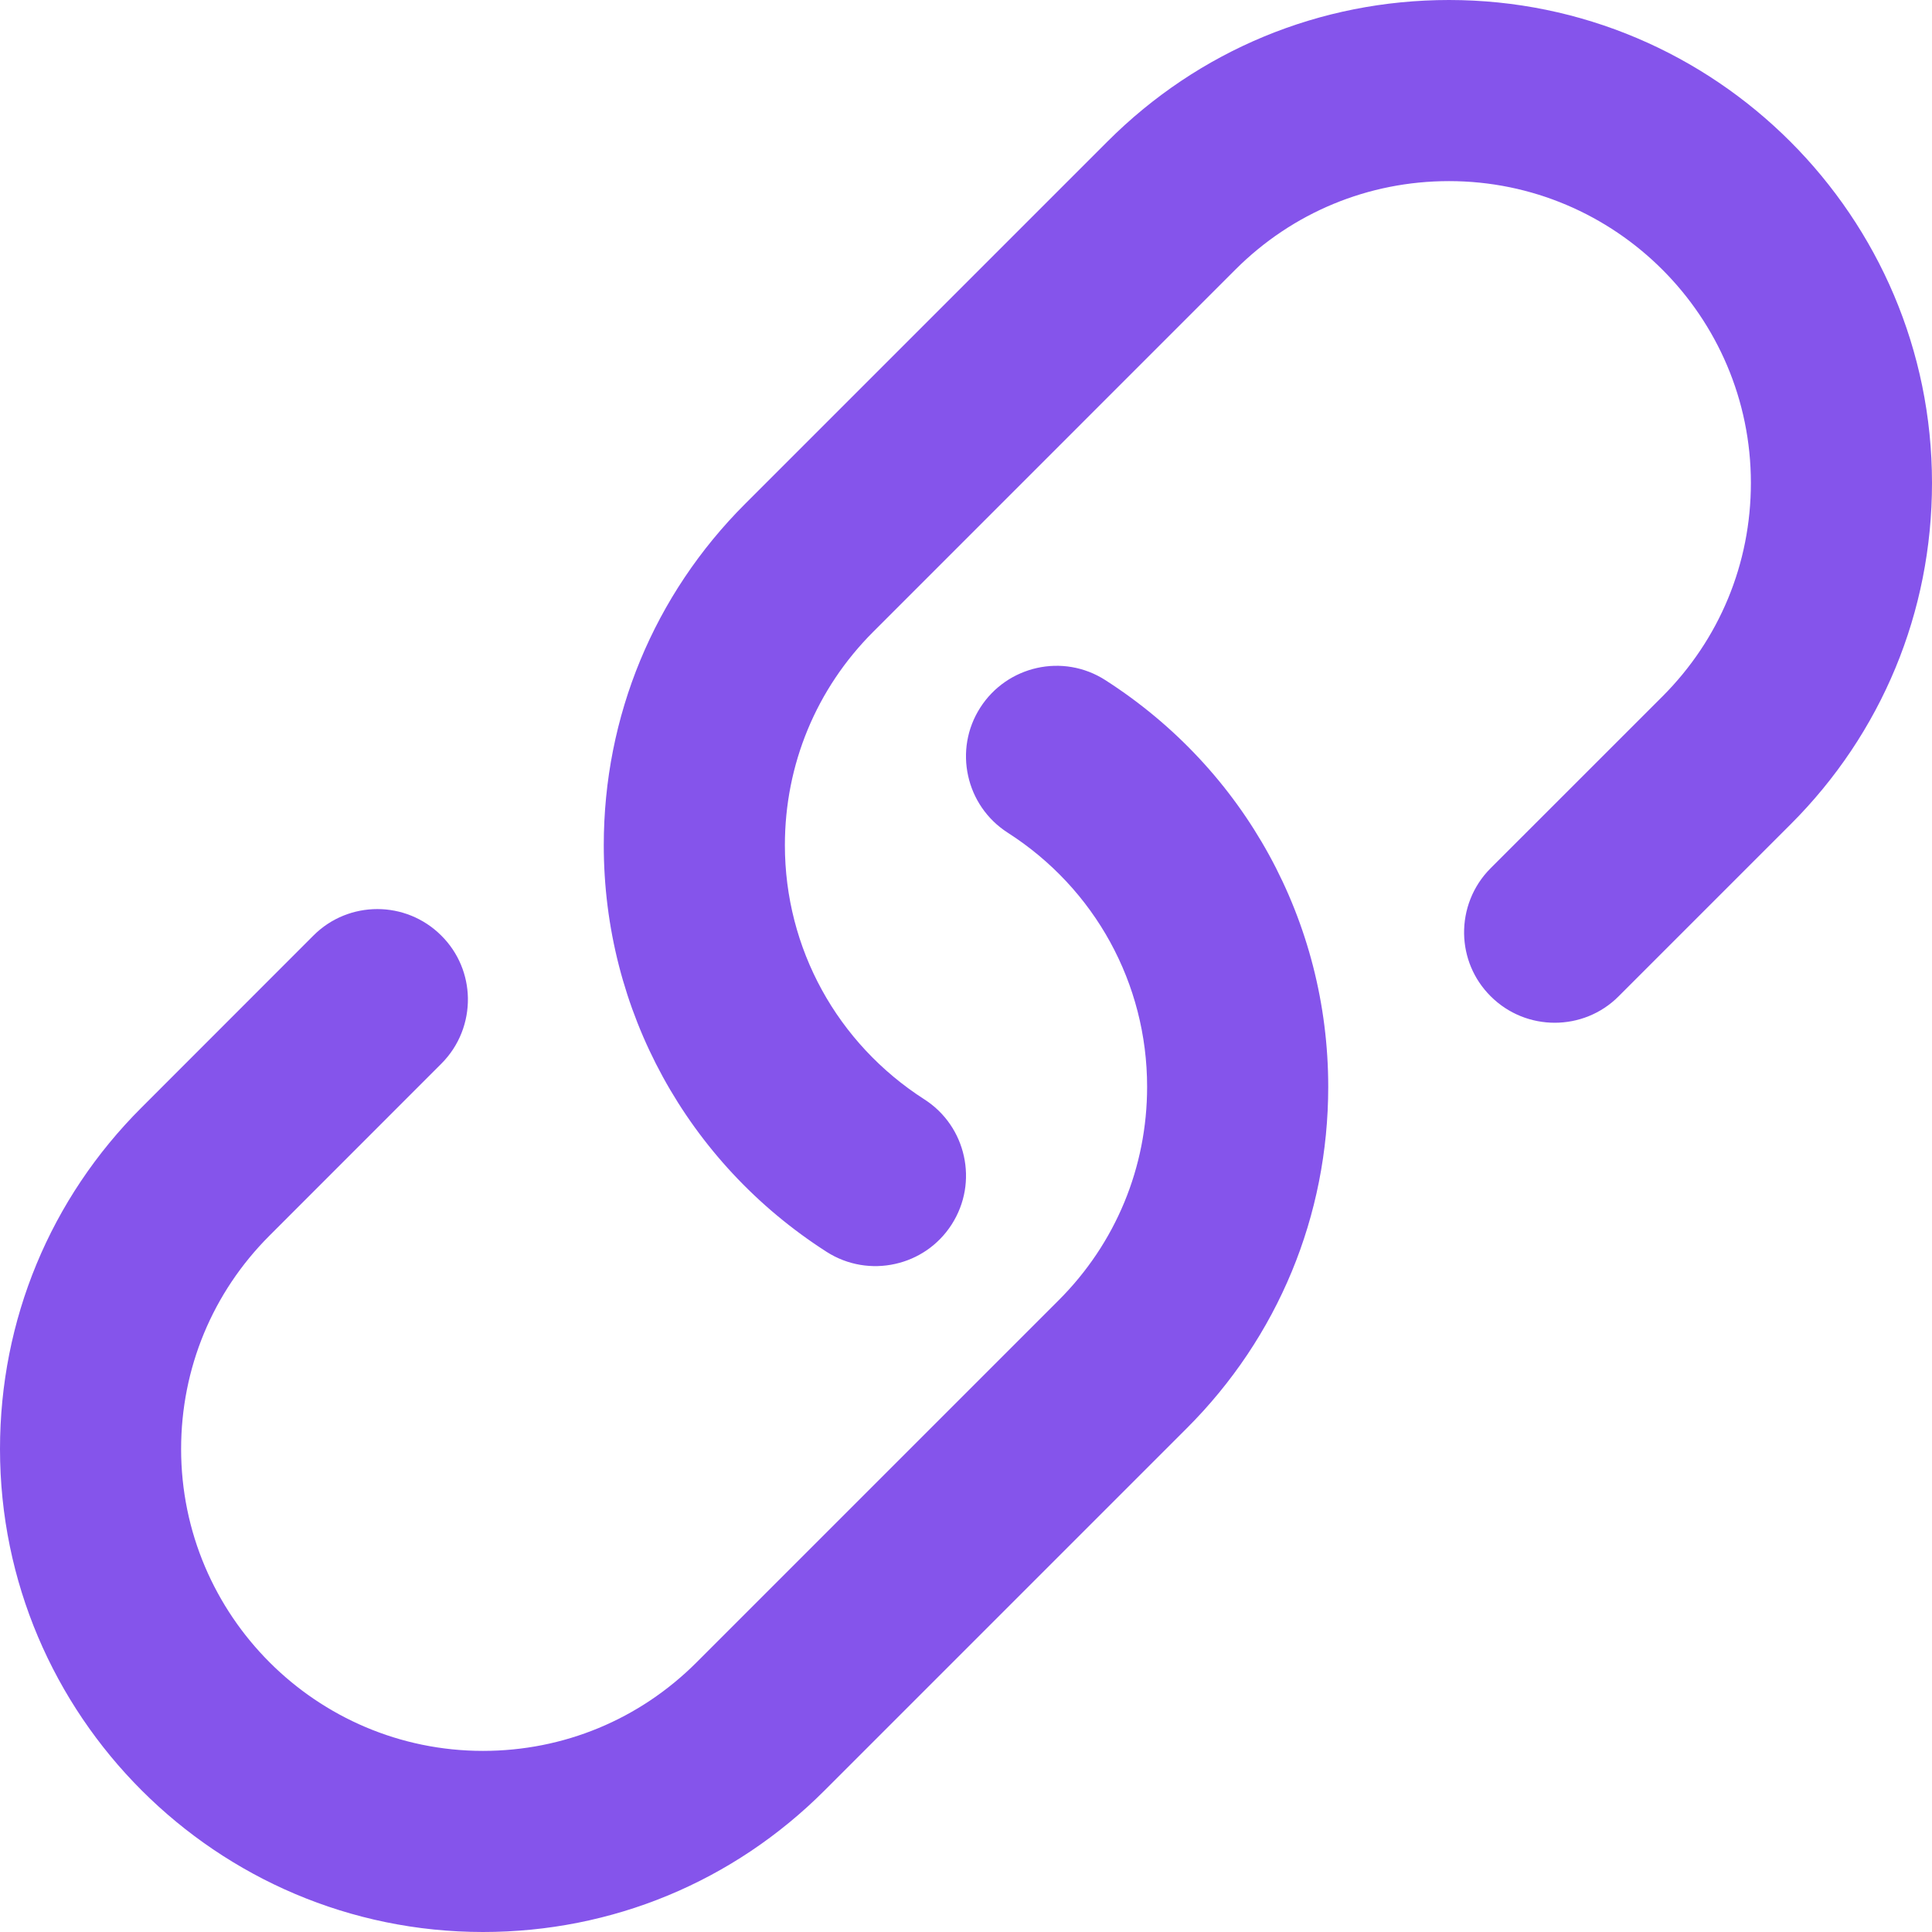 <?xml version="1.0" encoding="UTF-8"?> <svg xmlns="http://www.w3.org/2000/svg" width="43" height="43" viewBox="0 0 43 43" fill="none"> <g clip-path="url(#clip0_22_107)"> <path d="M24.604 15.139C24.134 14.836 23.585 14.754 23.079 14.867C22.578 14.979 22.118 15.281 21.819 15.747C21.517 16.216 21.436 16.762 21.547 17.266C21.657 17.77 21.96 18.232 22.427 18.532C24.372 19.777 25.531 21.892 25.531 24.188C25.531 25.983 24.833 27.669 23.564 28.938L15.502 37C14.232 38.27 12.544 38.969 10.75 38.969C7.045 38.969 4.031 35.955 4.031 32.25C4.031 30.455 4.73 28.768 5.999 27.5L9.823 23.674C10.226 23.271 10.422 22.74 10.414 22.212C10.405 21.708 10.209 21.208 9.823 20.824C9.429 20.43 8.913 20.233 8.399 20.233C7.883 20.233 7.367 20.429 6.974 20.824L3.15 24.65C1.118 26.679 0 29.378 0 32.25C0 38.177 4.823 43 10.75 43C13.622 43 16.321 41.882 18.352 39.85L26.414 31.788C28.444 29.76 29.562 27.059 29.562 24.188C29.562 20.512 27.709 17.13 24.604 15.139ZM32.25 0C29.378 0 26.679 1.118 24.648 3.15L16.586 11.212C14.556 13.24 13.438 15.941 13.438 18.811C13.438 22.486 15.291 25.87 18.396 27.861C18.866 28.162 19.415 28.244 19.921 28.131C20.422 28.021 20.882 27.719 21.181 27.253C21.483 26.782 21.564 26.237 21.453 25.733C21.343 25.229 21.04 24.767 20.573 24.468C18.63 23.221 17.469 21.106 17.469 18.811C17.469 17.016 18.167 15.329 19.436 14.061L27.498 5.998C28.768 4.73 30.456 4.031 32.25 4.031C35.955 4.031 38.969 7.045 38.969 10.749C38.969 12.544 38.27 14.23 37.002 15.499L33.177 19.323C32.774 19.726 32.578 20.257 32.586 20.785C32.595 21.289 32.791 21.789 33.177 22.173C33.571 22.567 34.087 22.763 34.603 22.763C35.119 22.763 35.635 22.567 36.027 22.173L39.852 18.348C41.882 16.321 43 13.62 43 10.749C43 4.823 38.177 0 32.25 0Z" fill="#8554EB"></path> </g> <defs> <clipPath id="clip0_22_107"> <rect width="43" height="43" fill="white"></rect> </clipPath> </defs> </svg> 